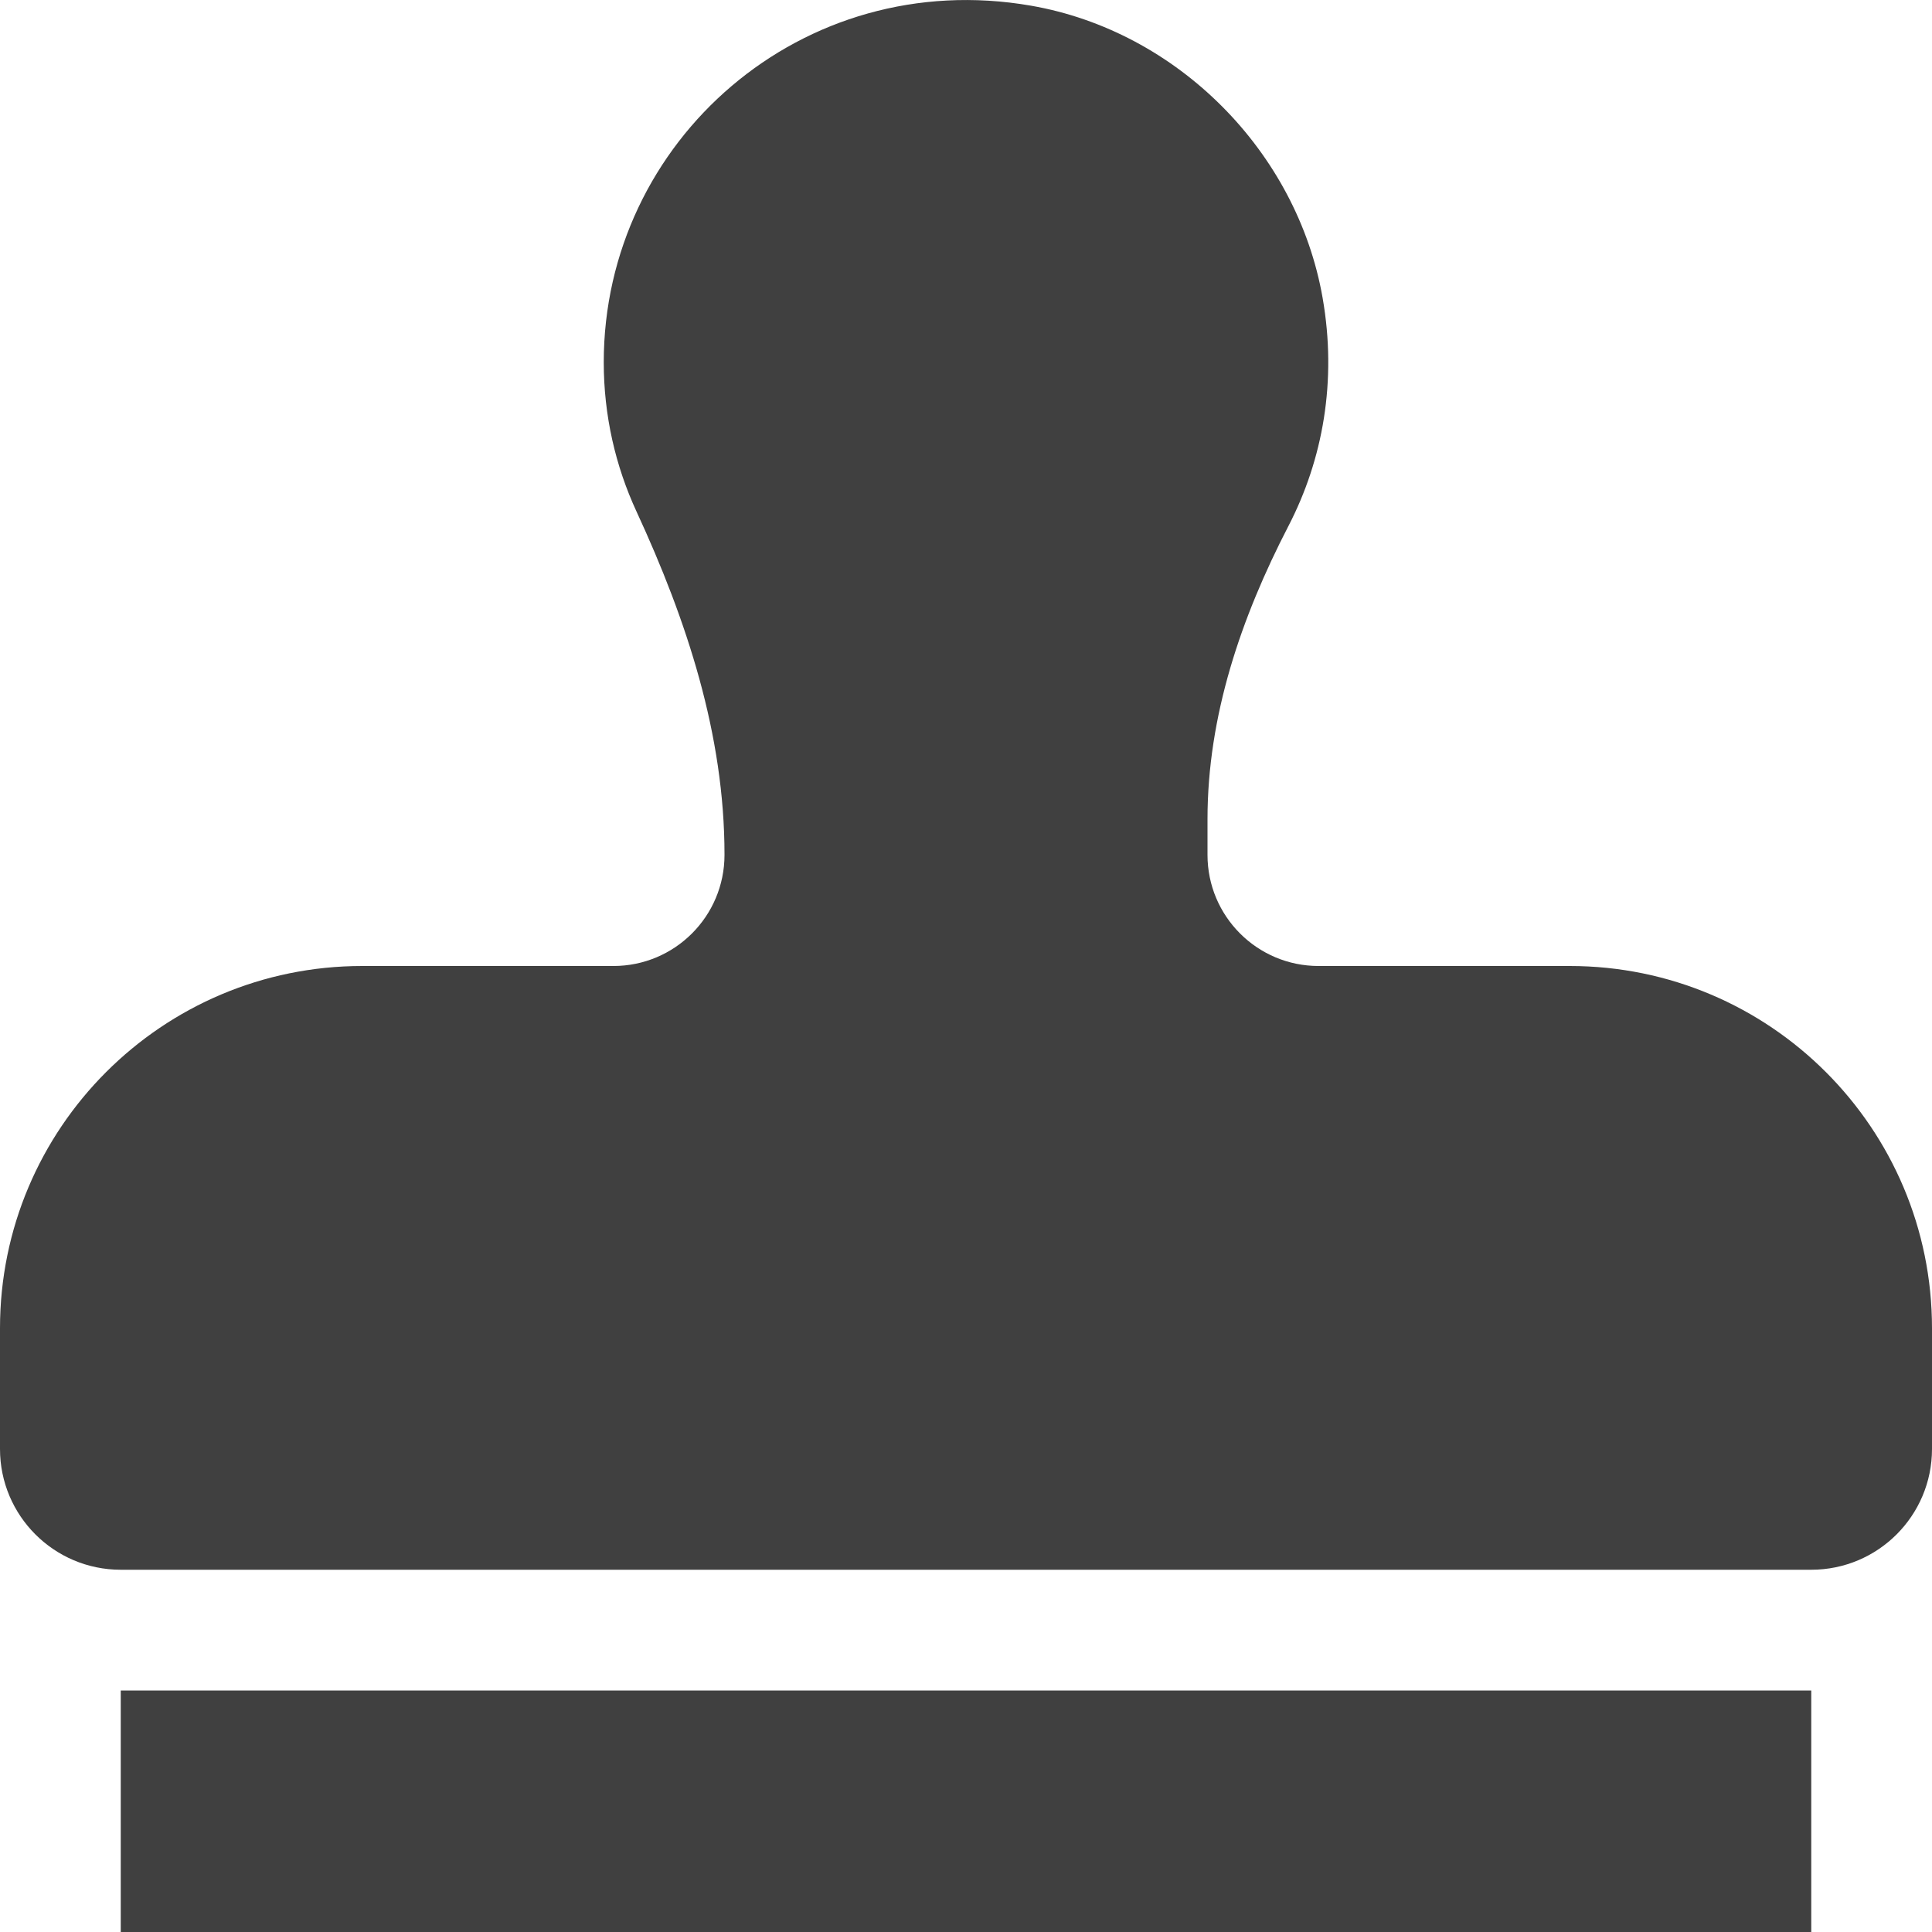 <svg aria-hidden="true" focusable="false" data-prefix="fas" data-icon="stamp" class="svg-inline--fa fa-stamp fa-w-16" role="img" xmlns="http://www.w3.org/2000/svg" viewBox="0 0 512 512"><path fill="#404040" d="M32 512h448v-64H32v64zm384-256h-66.56c-16.26 0-29.44-13.18-29.44-29.44v-9.46c0-27.37 8.88-53.41 21.46-77.72 9.11-17.61 12.9-38.39 9.05-60.42-6.77-38.78-38.47-70.7-77.26-77.45C212.62-9.04 160 37.33 160 96c0 14.16 3.12 27.54 8.69 39.58C182.02 164.43 192 194.7 192 226.49v.07c0 16.26-13.18 29.44-29.44 29.44H96c-53.02 0-96 42.98-96 96v32c0 17.67 14.33 32 32 32h448c17.67 0 32-14.33 32-32v-32c0-53.02-42.98-96-96-96z"></path></svg>
